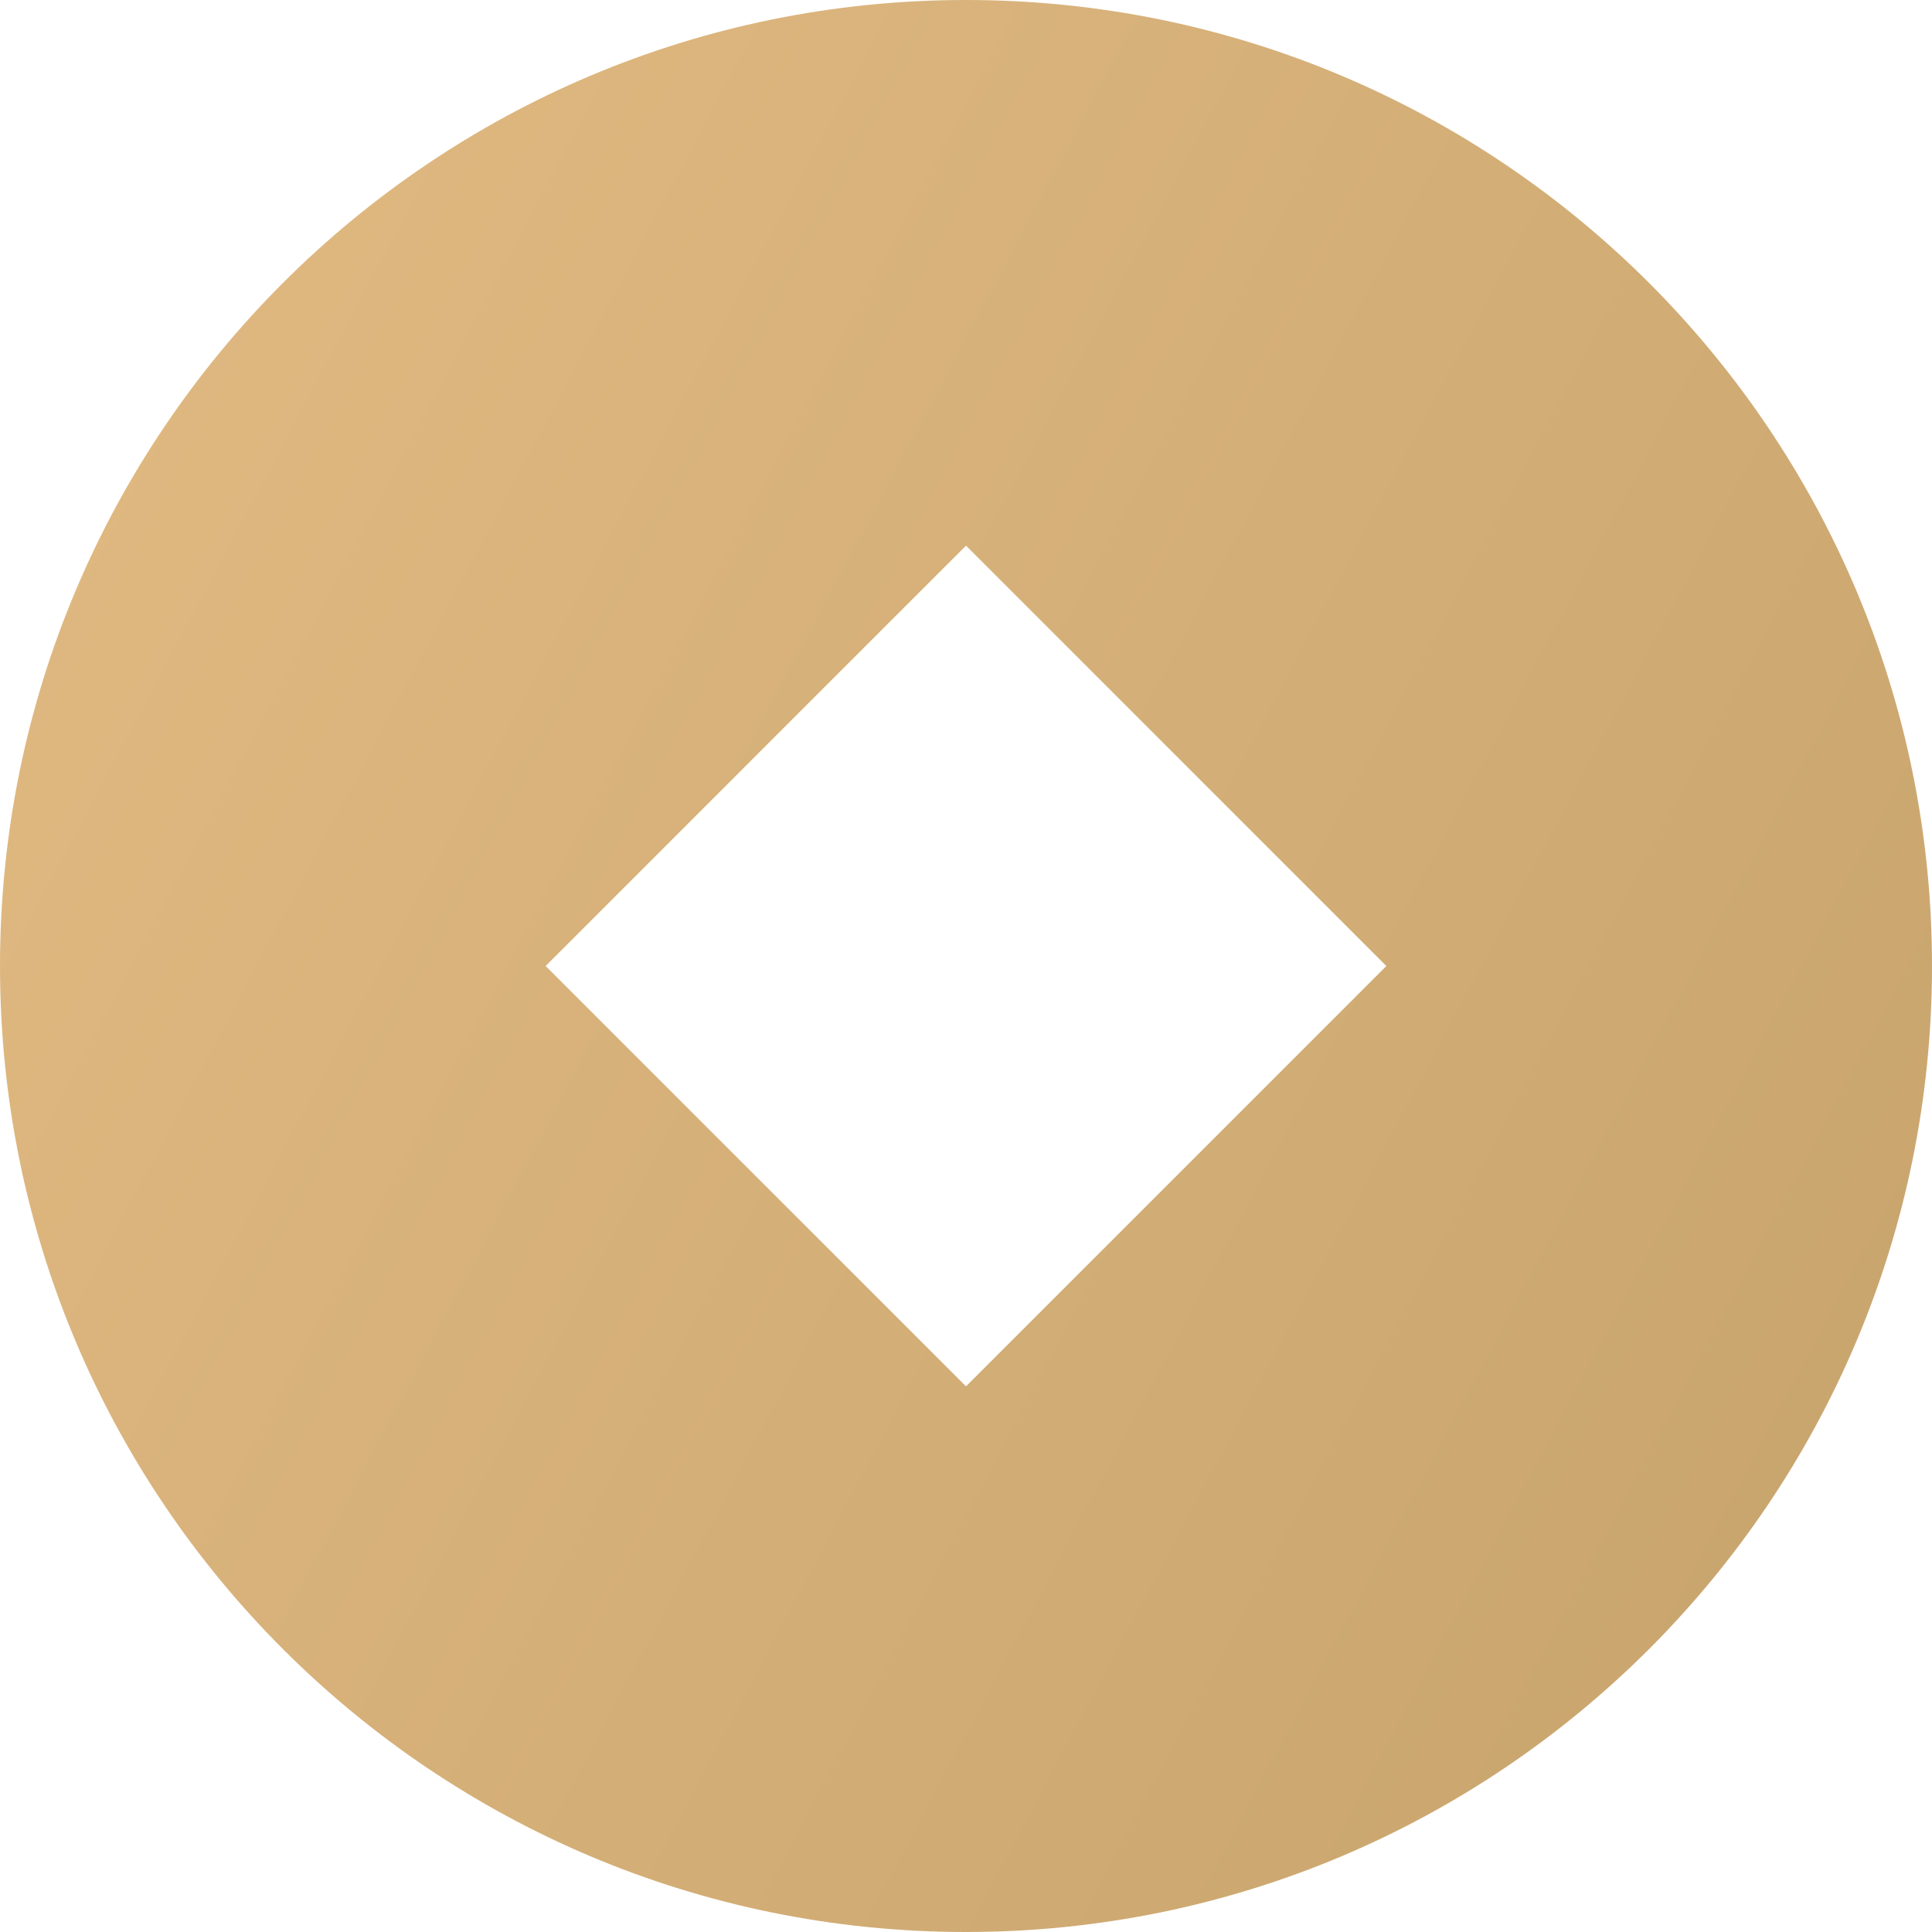 <svg height="26" viewBox="0 0 26 26" width="26" xmlns="http://www.w3.org/2000/svg" xmlns:xlink="http://www.w3.org/1999/xlink"><linearGradient id="a" x1="-53.108%" x2="177.457%" y1="0%" y2="122.728%"><stop offset="0" stop-color="#ecc38b"/><stop offset="1" stop-color="#b6955e"/></linearGradient><path d="m13 0c7.18 0 13 5.82 13 13 0 7.18-5.82 13-13 13-7.18 0-13-5.82-13-13 0-7.18 5.82-13 13-13zm0 7.343-5.657 5.657 5.657 5.657 5.657-5.657z" fill="url(#a)" fill-rule="evenodd"/></svg>